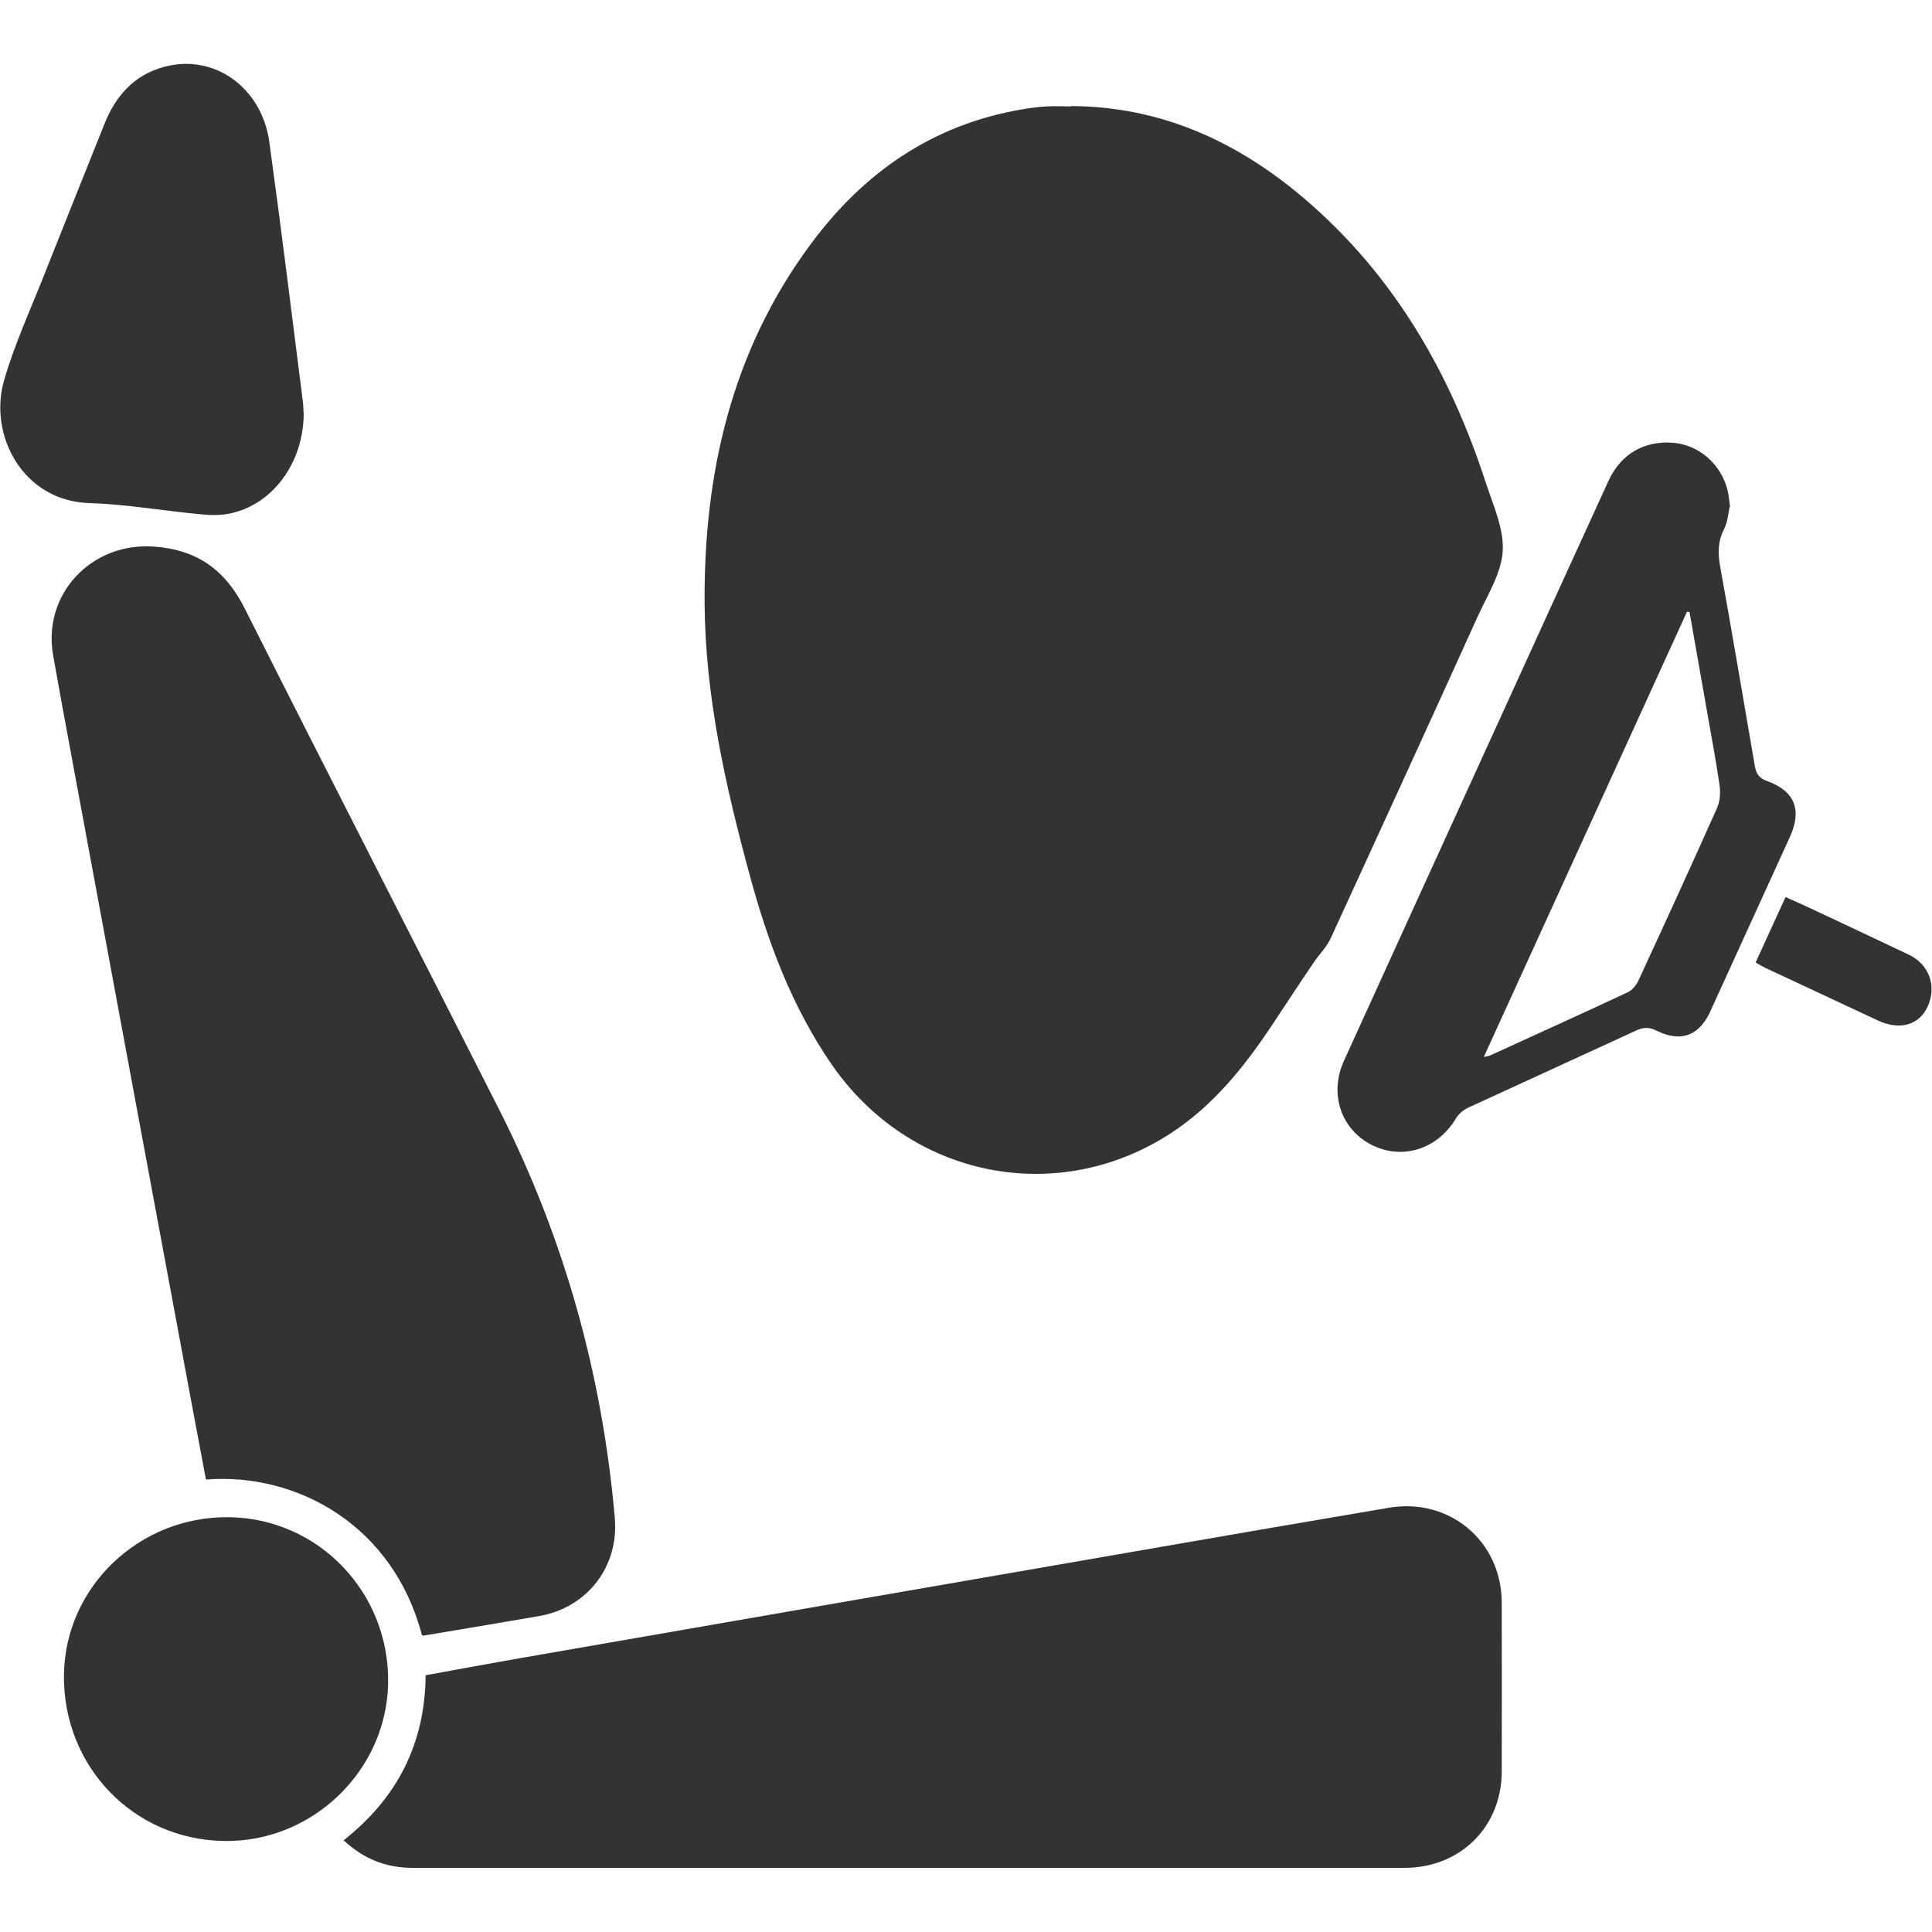 <?xml version="1.0" encoding="UTF-8"?> <svg xmlns="http://www.w3.org/2000/svg" id="Layer_2" data-name="Layer 2" viewBox="0 0 100 100"> <defs> <style> .cls-1 { fill: none; } .cls-2 { fill: #333; } </style> </defs> <g id="Layer_1-2" data-name="Layer 1"> <g id="Icon_airbag"> <rect id="Backdrop" class="cls-1" width="100" height="100"></rect> <path class="cls-2" d="M55.43,5.49c4.64,.02,8.59,1.82,12.06,4.77,4.64,3.95,7.56,9.01,9.42,14.74,.38,1.16,.94,2.37,.87,3.53-.07,1.14-.79,2.27-1.29,3.37-2.52,5.56-5.06,11.11-7.61,16.66-.21,.45-.58,.82-.87,1.24-.76,1.12-1.5,2.25-2.25,3.38-1.42,2.12-3.01,4.08-5.18,5.49-5.89,3.82-13.5,2.27-17.53-3.57-2.07-3-3.32-6.37-4.26-9.86-1.24-4.57-2.28-9.19-2.32-13.96-.05-6.76,1.39-13.11,5.49-18.64,2.74-3.71,6.32-6.2,10.95-6.98,.42-.07,.84-.13,1.26-.15,.42-.03,.84,0,1.27,0Z"></path> <path class="cls-2" d="M21.84,84.64c-1.48-5.67-6.45-8.43-11.18-8.06-.22-1.18-.45-2.37-.67-3.56-1.9-10.22-3.8-20.43-5.69-30.65-.52-2.82-1.05-5.63-1.55-8.45-.56-3.17,1.98-5.85,5.19-5.63,2.25,.15,3.72,1.2,4.73,3.21,4.36,8.67,8.8,17.3,13.18,25.96,3.36,6.64,5.32,13.68,5.97,21.08,.23,2.54-1.42,4.68-3.93,5.11-1.99,.34-3.98,.68-5.97,1.01-.02,0-.04,0-.06-.02Z"></path> <path class="cls-2" d="M17.79,95.25c2.76-2.18,4.21-4.98,4.24-8.54,1.54-.28,3.06-.56,4.58-.83,10.67-1.86,21.35-3.71,32.02-5.56,4.42-.77,8.84-1.53,13.26-2.28,3.14-.53,5.83,1.73,5.84,4.91,.01,2.91,0,5.82,0,8.73,0,2.88-2.15,5-5.03,5-17.11,0-34.23,0-51.34,0-1.38,0-2.54-.46-3.59-1.44Z"></path> <path class="cls-2" d="M89.53,26.23c-.08,.32-.1,.77-.28,1.13-.34,.65-.34,1.28-.21,1.99,.62,3.43,1.2,6.87,1.79,10.3,.07,.4,.22,.63,.64,.78,1.44,.52,1.81,1.5,1.17,2.9-1.37,3.01-2.75,6.02-4.12,9.03-.57,1.25-1.52,1.61-2.77,.99-.38-.19-.66-.19-1.04-.02-2.9,1.34-5.81,2.66-8.71,4-.26,.12-.52,.34-.66,.59-.96,1.58-2.8,2.15-4.38,1.32-1.57-.82-2.17-2.65-1.39-4.35,2.6-5.72,5.21-11.43,7.82-17.15,1.95-4.28,3.9-8.56,5.86-12.84,.64-1.41,1.87-2.11,3.38-1.98,1.31,.12,2.43,1.09,2.78,2.42,.07,.26,.08,.52,.14,.89Zm-12.74,28.48c.18-.04,.27-.05,.34-.08,2.38-1.09,4.77-2.17,7.14-3.28,.23-.11,.43-.37,.54-.61,1.37-2.96,2.73-5.93,4.06-8.91,.15-.34,.19-.77,.14-1.14-.17-1.21-.4-2.41-.61-3.61-.32-1.8-.63-3.6-.95-5.4l-.13-.02c-3.49,7.66-6.99,15.31-10.52,23.05Z"></path> <path class="cls-2" d="M15.72,21.36c.01,2.59-1.62,4.79-3.87,5.23-.47,.09-.97,.08-1.46,.03-1.92-.18-3.84-.52-5.76-.58-3.43-.1-5.24-3.5-4.42-6.35,.54-1.87,1.36-3.65,2.08-5.47,1.03-2.6,2.07-5.19,3.11-7.79,.58-1.46,1.53-2.55,3.1-2.97,2.56-.7,5.05,1.05,5.44,3.89,.62,4.49,1.17,8.98,1.74,13.47,.03,.2,.02,.4,.03,.54Z"></path> <path class="cls-2" d="M11.62,95.29c-4.71-.06-8.37-3.86-8.31-8.61,.06-4.55,3.91-8.22,8.56-8.15,4.62,.07,8.29,3.9,8.22,8.57-.07,4.54-3.91,8.25-8.47,8.19Z"></path> <path class="cls-2" d="M90.87,49.82l1.55-3.39c.35,.16,.67,.3,.98,.44,1.81,.85,3.61,1.69,5.41,2.55,1.05,.5,1.45,1.64,.96,2.69-.44,.95-1.44,1.23-2.55,.72-1.95-.91-3.9-1.82-5.84-2.73-.16-.07-.3-.17-.51-.28Z"></path> </g> </g> </svg> 